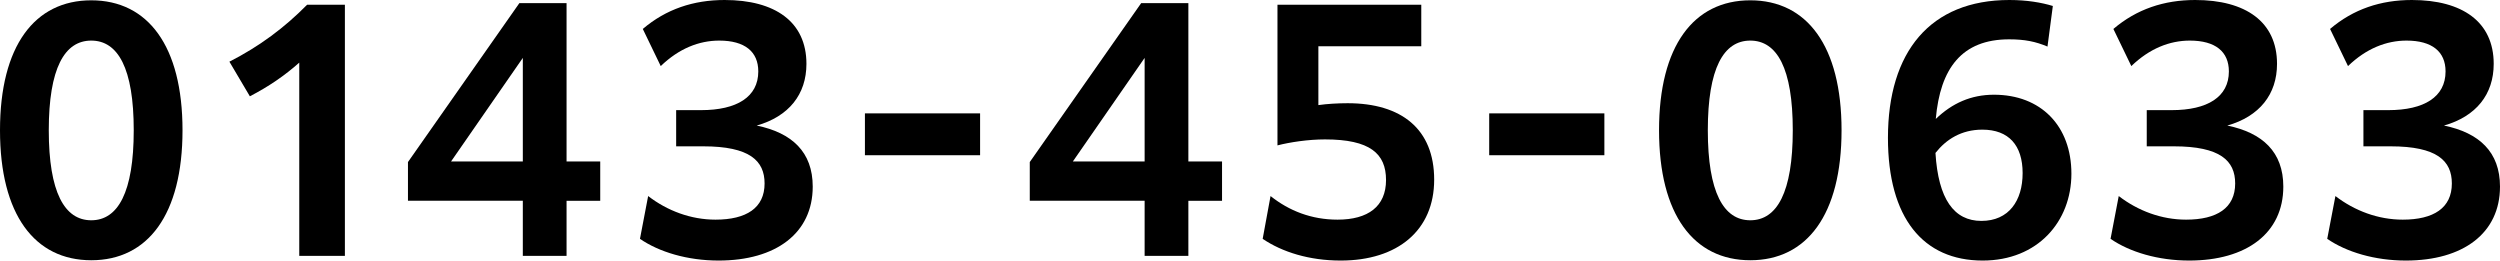<?xml version="1.0" encoding="UTF-8"?><svg id="_レイヤー_2" xmlns="http://www.w3.org/2000/svg" viewBox="0 0 556.12 57.97"><g id="_テキスト"><path d="m0,28.98C0,10.22,7.7.07,20.3.07s20.3,10.15,20.3,28.91-7.7,28.91-20.3,28.91S0,47.74,0,28.98Zm29.75,0c0-13.79-3.5-19.95-9.45-19.95s-9.45,6.16-9.45,19.95,3.5,20.02,9.45,20.02,9.45-6.23,9.45-20.02Z"/><path d="m66.57,13.93c-3.22,2.87-6.79,5.32-10.99,7.49l-4.55-7.7c6.72-3.43,12.25-7.56,17.29-12.67h8.4v55.87h-10.15V13.93Z"/><path d="m116.3,44.66h-25.55v-8.61L115.53.7h10.5v35.21h7.49v8.75h-7.49v12.25h-9.73v-12.25Zm0-8.75V12.88l-15.96,23.03h15.96Z"/><path d="m144.18,43.61c4.27,3.29,9.52,5.25,14.98,5.25,6.86,0,10.92-2.59,10.92-8.05,0-5.04-3.29-8.26-13.65-8.26h-6.02v-8.05h5.53c7.98,0,12.74-2.94,12.74-8.61,0-4.41-3.01-6.86-8.68-6.86-4.48,0-8.96,1.75-13.02,5.67l-3.99-8.26c5.18-4.41,11.27-6.44,18.2-6.44,11.2,0,18.2,4.83,18.2,14.21,0,6.79-3.92,11.69-11.06,13.72,7.84,1.61,12.46,5.88,12.46,13.58,0,10.36-8.19,16.45-20.93,16.45-6.93,0-13.23-1.89-17.5-4.83l1.82-9.52Z"/><path d="m192.4,25.22h25.62v9.31h-25.62v-9.31Z"/><path d="m254.62,44.66h-25.55v-8.61L253.85.7h10.5v35.21h7.49v8.75h-7.49v12.25h-9.73v-12.25Zm0-8.75V12.88l-15.96,23.03h15.96Z"/><path d="m282.63,43.61c4.13,3.29,9.1,5.25,14.91,5.25,6.79,0,10.78-2.94,10.78-8.82s-3.57-9.03-13.58-9.03c-3.78,0-7.84.63-10.57,1.33V1.05h31.99v9.24h-22.89v13.09c1.96-.28,4.34-.42,6.51-.42,11.97,0,19.25,5.74,19.25,17.01s-8.12,17.99-20.79,17.99c-7,0-13.02-1.89-17.36-4.83l1.75-9.52Z"/><path d="m331.27,25.22h25.62v9.31h-25.62v-9.31Z"/><path d="m369.05,28.98c0-18.76,7.7-28.91,20.3-28.91s20.3,10.15,20.3,28.91-7.7,28.91-20.3,28.91-20.3-10.15-20.3-28.91Zm29.75,0c0-13.79-3.5-19.95-9.45-19.95s-9.45,6.16-9.45,19.95,3.5,20.02,9.45,20.02,9.45-6.23,9.45-20.02Z"/><path d="m446.92,8.75c-10.5,0-15.33,6.44-16.31,17.71,3.64-3.5,7.84-5.39,12.95-5.39,10.43,0,17.22,6.93,17.22,17.57s-7.49,19.32-19.74,19.32c-13.23,0-21.07-9.45-21.07-27.3,0-19.11,9.38-30.66,27.02-30.66,3.85,0,7.14.56,9.66,1.33l-1.19,9.03c-2.66-1.12-5.04-1.61-8.54-1.61Zm-16.38,25.27c.63,10.29,4.13,15.12,10.22,15.12s9.17-4.48,9.17-10.64-3.08-9.66-8.96-9.66c-4.69,0-8.05,2.17-10.43,5.18Z"/><path d="m471.31,43.61c4.27,3.29,9.52,5.25,14.98,5.25,6.86,0,10.92-2.59,10.92-8.05,0-5.04-3.29-8.26-13.65-8.26h-6.02v-8.05h5.53c7.98,0,12.74-2.94,12.74-8.61,0-4.41-3.01-6.86-8.68-6.86-4.48,0-8.96,1.75-13.02,5.67l-3.99-8.26c5.18-4.41,11.27-6.44,18.2-6.44,11.2,0,18.2,4.83,18.2,14.21,0,6.79-3.92,11.69-11.06,13.72,7.84,1.61,12.46,5.88,12.46,13.58,0,10.36-8.19,16.45-20.93,16.45-6.93,0-13.23-1.89-17.5-4.83l1.82-9.52Z"/><path d="m519.51,43.61c4.27,3.29,9.52,5.25,14.98,5.25,6.86,0,10.92-2.59,10.92-8.05,0-5.04-3.29-8.26-13.65-8.26h-6.02v-8.05h5.53c7.98,0,12.74-2.94,12.74-8.61,0-4.41-3.01-6.86-8.68-6.86-4.48,0-8.96,1.75-13.02,5.67l-3.99-8.26c5.18-4.41,11.27-6.44,18.2-6.44,11.2,0,18.2,4.83,18.2,14.21,0,6.79-3.92,11.69-11.06,13.72,7.84,1.61,12.46,5.88,12.46,13.58,0,10.36-8.19,16.45-20.93,16.45-6.93,0-13.23-1.89-17.5-4.83l1.82-9.52Z"/></g></svg>